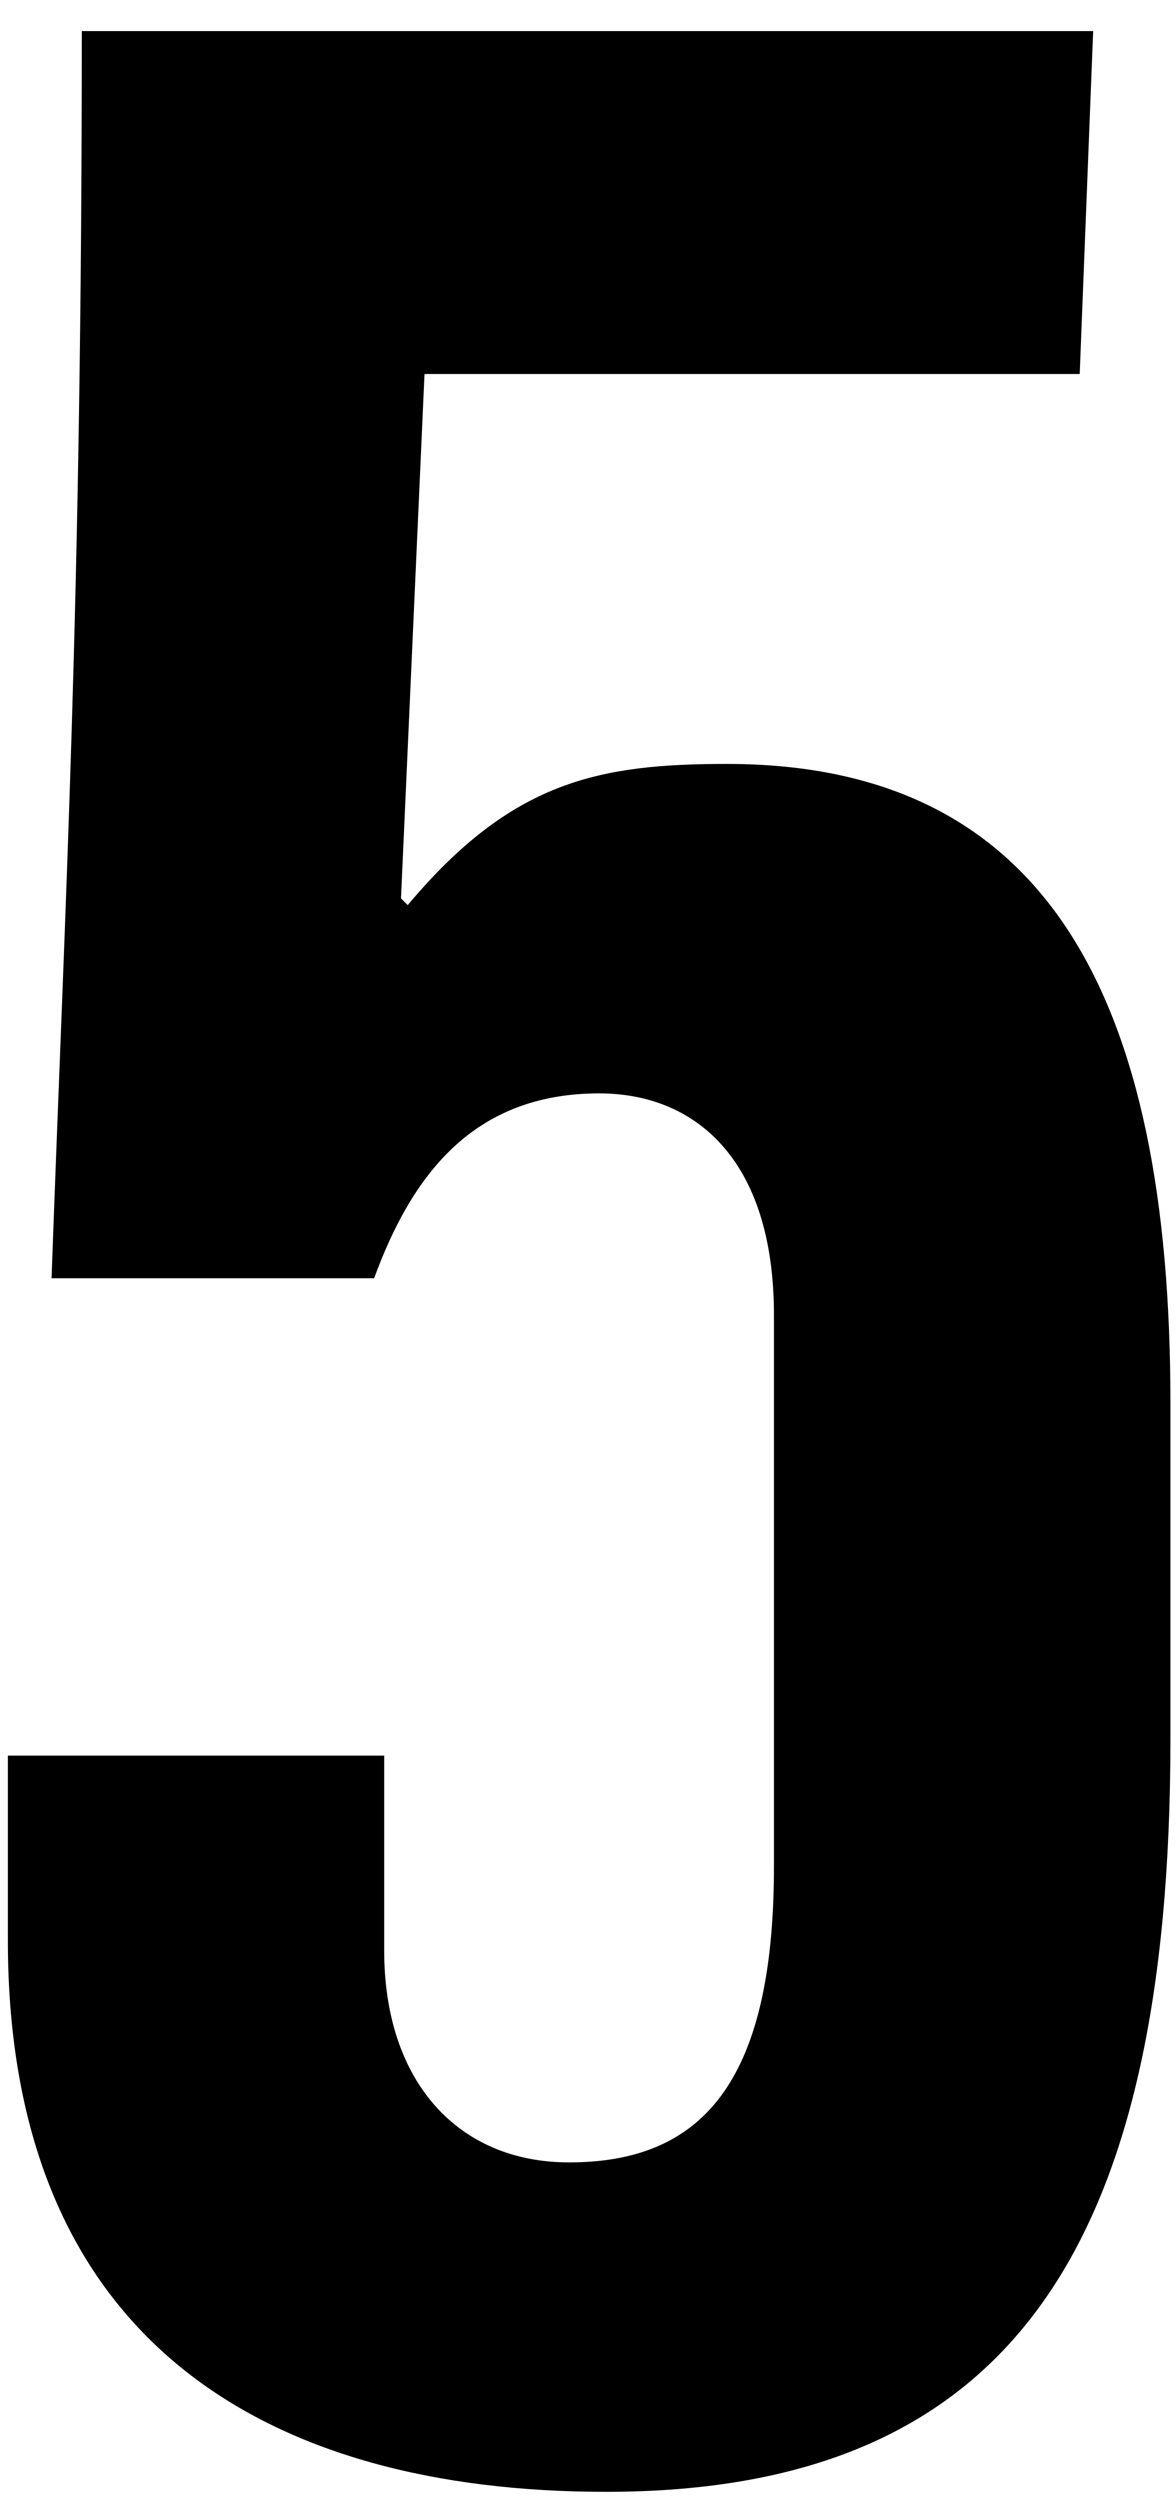 <svg width="56" height="119" viewBox="0 0 56 119" fill="none" xmlns="http://www.w3.org/2000/svg">
<path d="M0.375 83.56H18.295V92.84C18.295 99.08 21.815 102.92 27.095 102.92C33.335 102.92 36.855 99.24 36.855 88.84V62.6C36.855 55.08 33.015 52.04 28.535 52.04C22.455 52.04 19.575 56.04 17.815 60.84H2.455C3.095 42.92 3.895 28.84 3.895 1.48H52.055L51.415 17.8H20.215L19.095 42.76L19.415 43.08C24.375 37.16 28.535 36.36 34.615 36.36C49.815 36.36 55.735 47.4 55.735 66.76V82.76C55.735 107.08 48.055 118.6 28.855 118.6C12.855 118.6 0.375 111.56 0.375 92.36V83.56Z" fill="black"/>
</svg>
